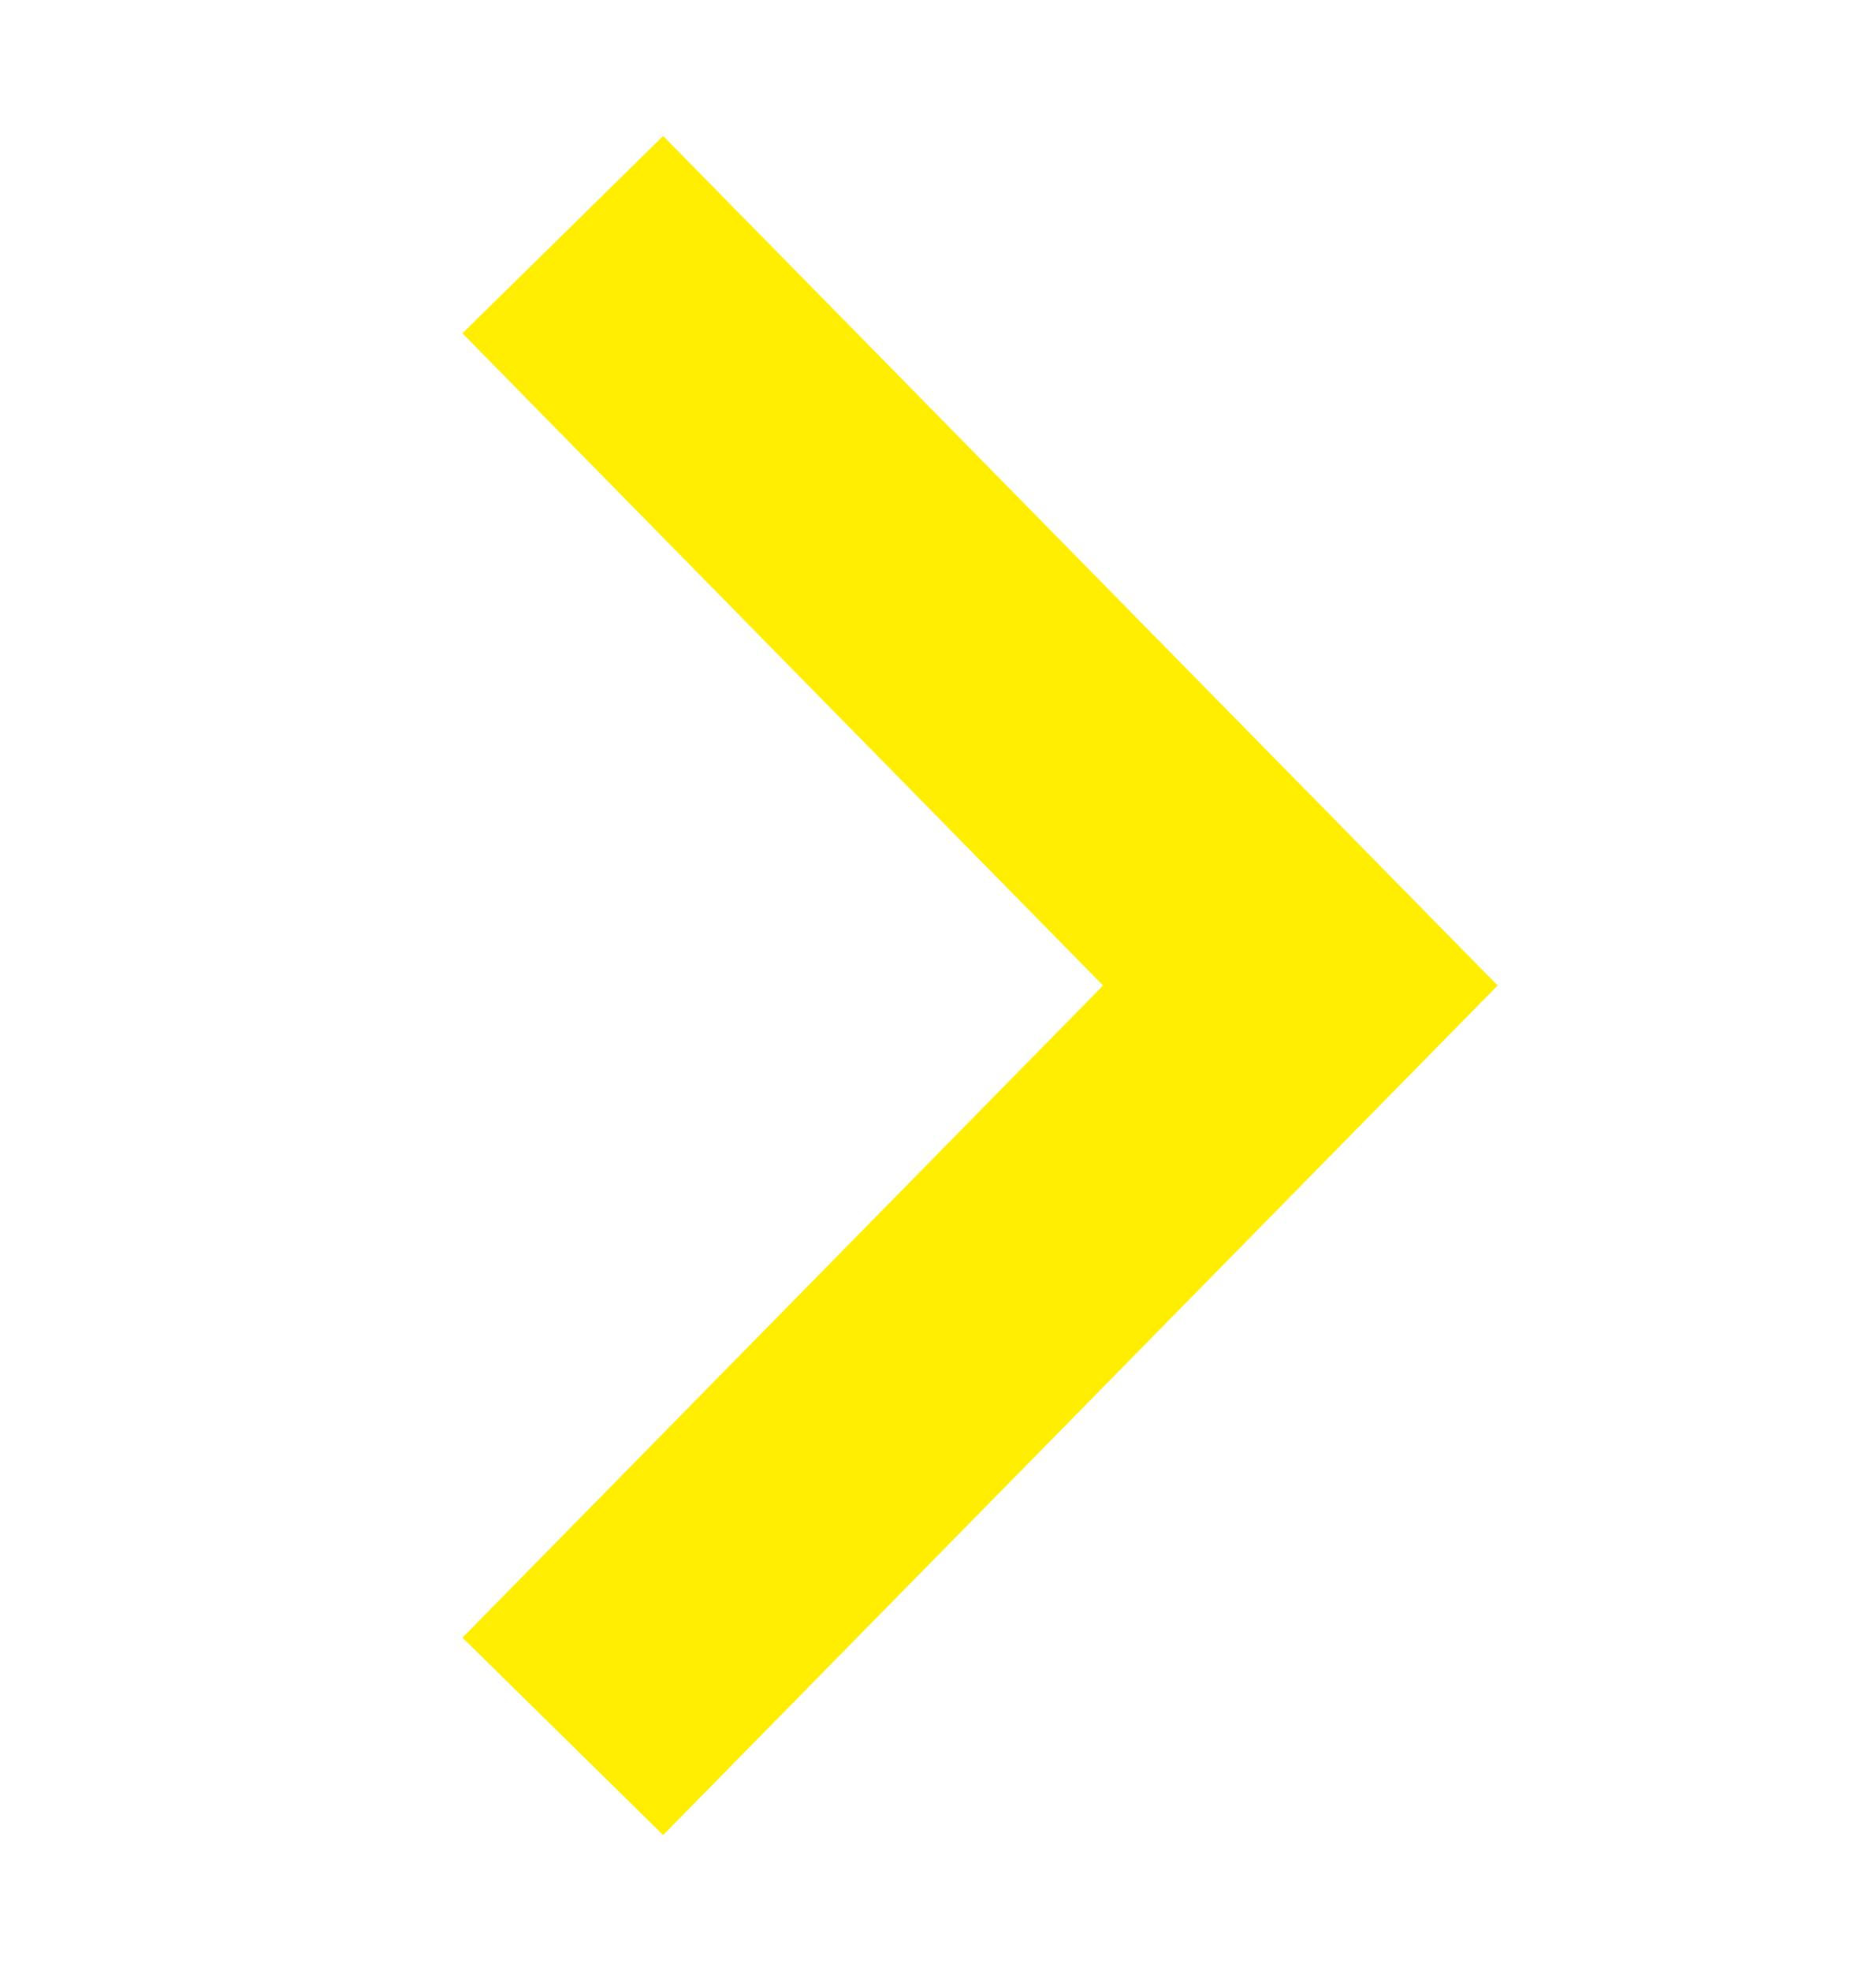 <svg width="20" height="21" viewBox="0 0 20 21" fill="none" xmlns="http://www.w3.org/2000/svg">
<g id="Arrow right">
<path id="Vector 2" d="M6 2.5L13.863 10.5L6 18.5" stroke="#FFEE00" stroke-width="3"/>
</g>
</svg>

